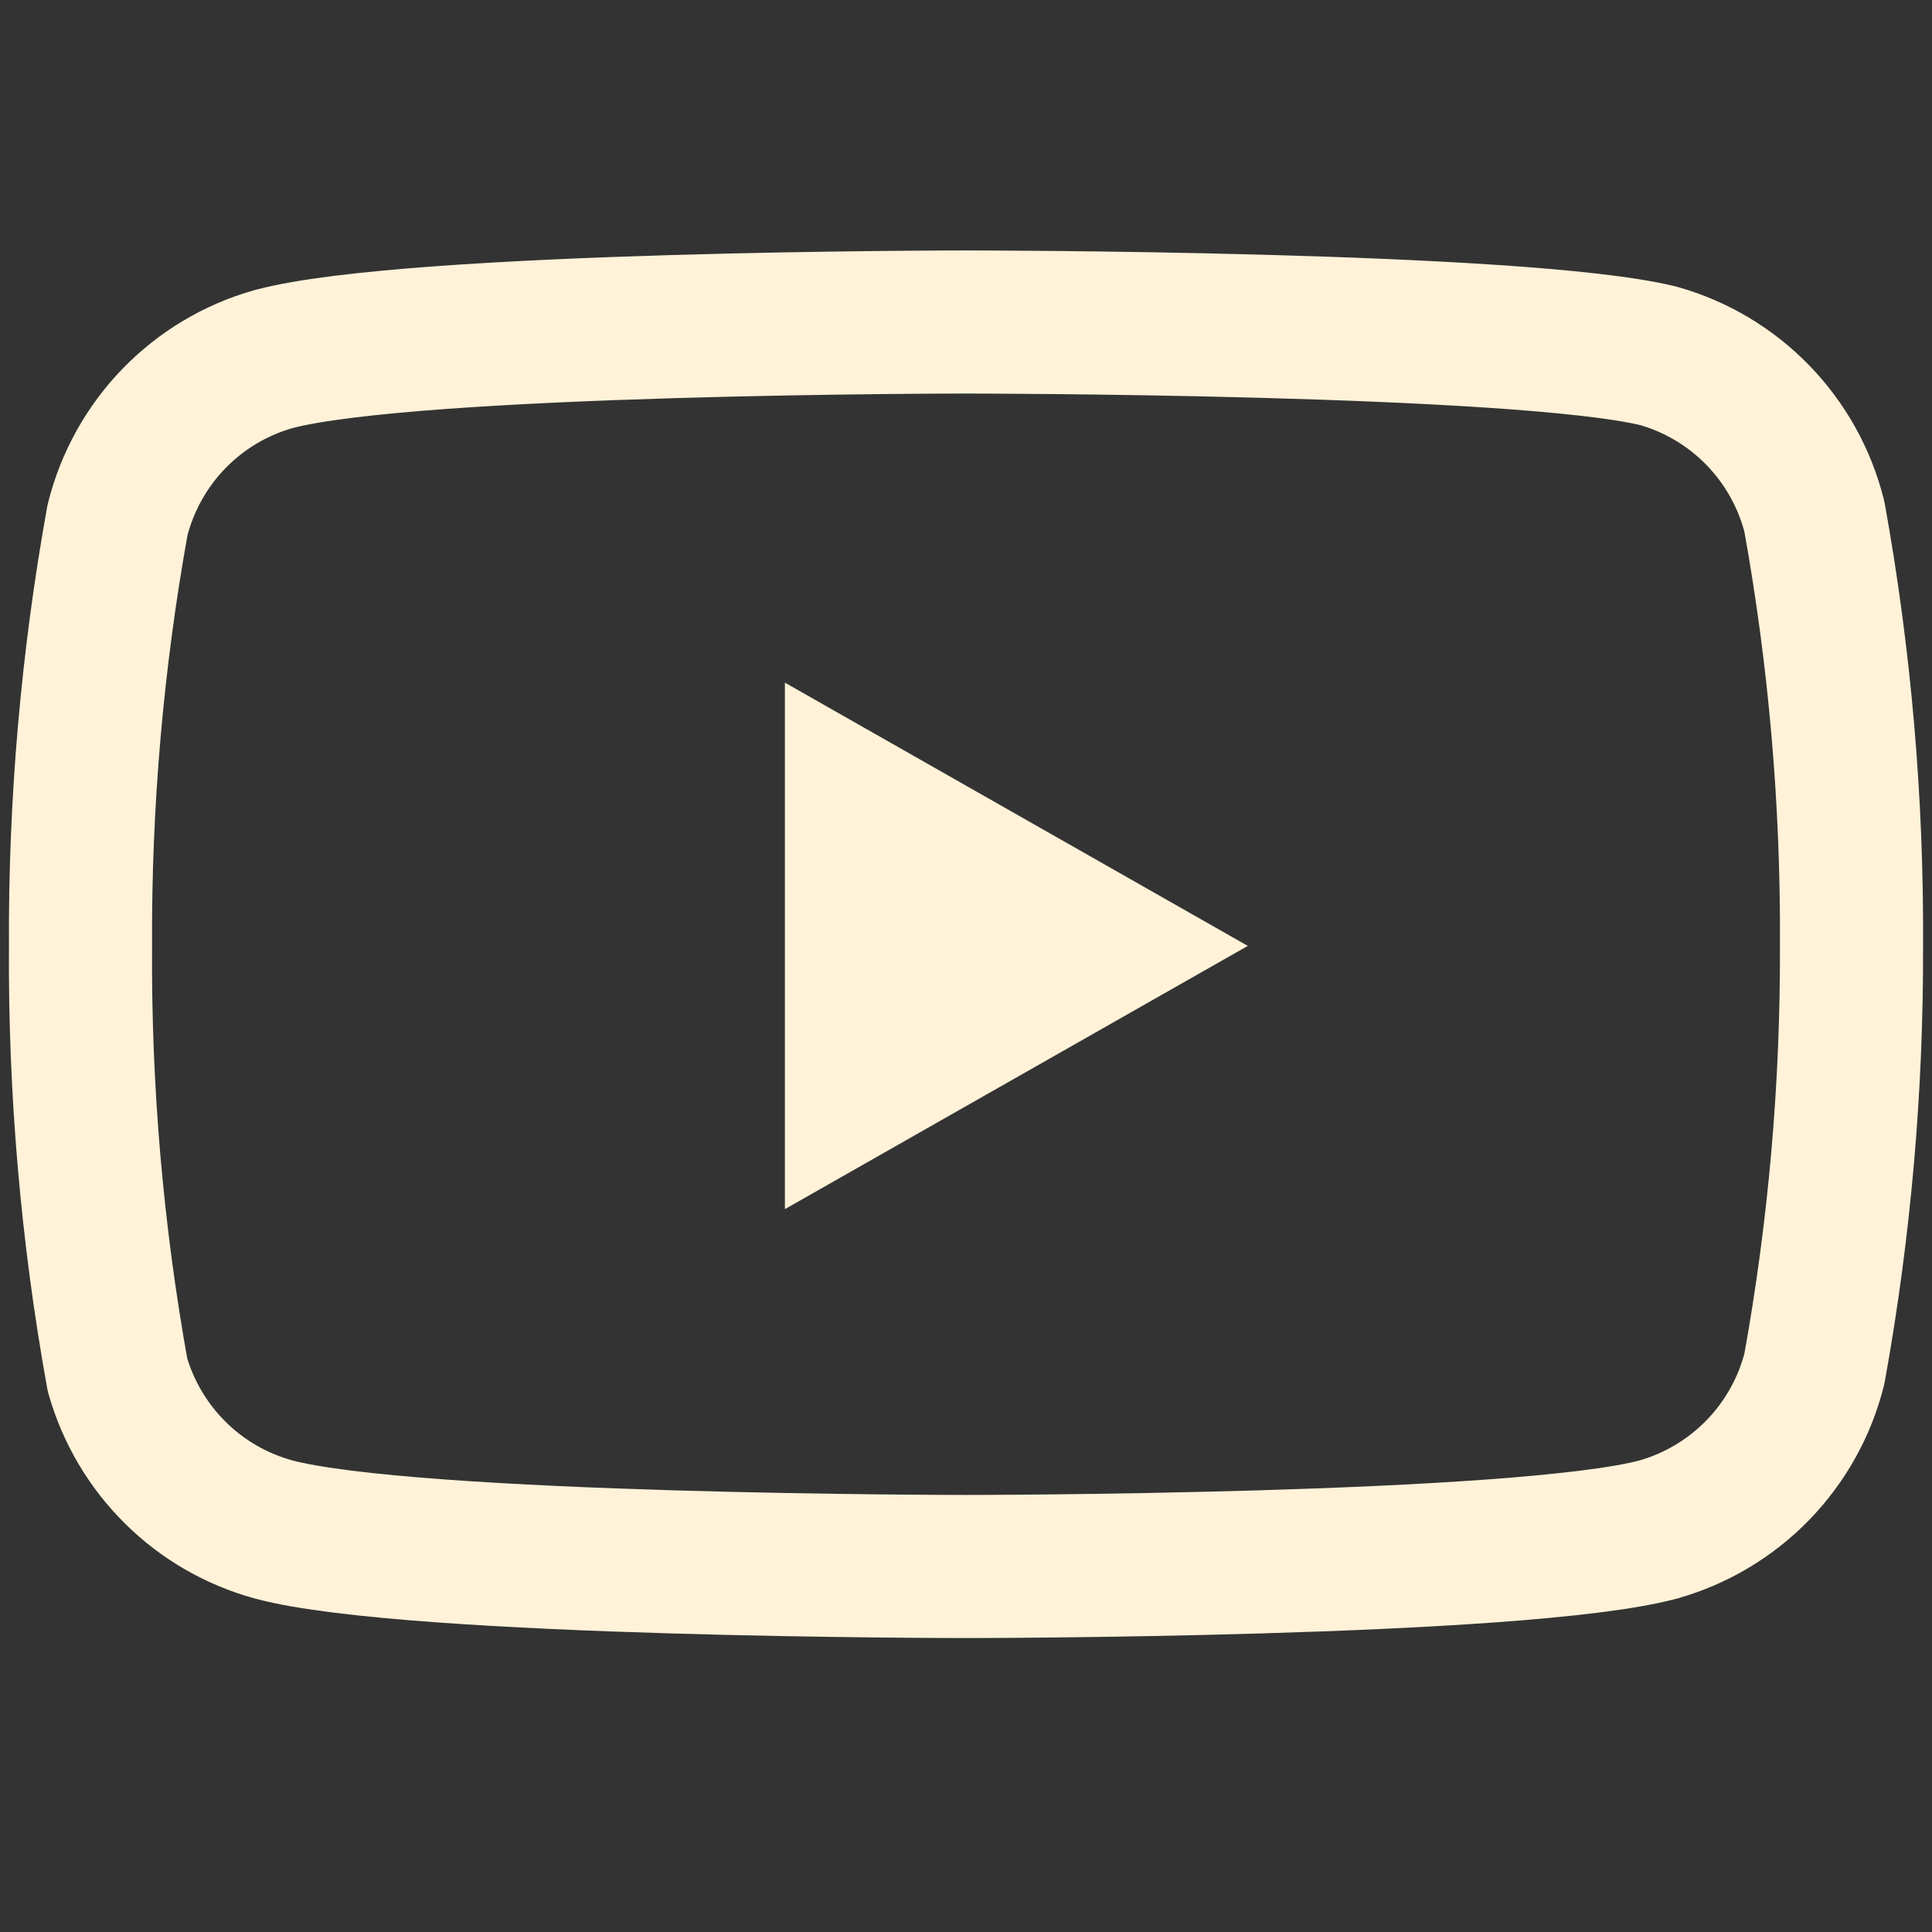 <svg width="27" height="27" viewBox="0 0 27 27" fill="none" xmlns="http://www.w3.org/2000/svg">
<rect x="0" y="0" width="27" height="27" fill="#333333" stroke="none"/>
<path d="M25.357 7.223C25.224 6.689 24.951 6.199 24.568 5.804C24.185 5.409 23.704 5.122 23.175 4.973C21.24 4.5 13.5 4.5 13.5 4.5C13.5 4.5 5.76 4.5 3.825 5.018C3.295 5.167 2.814 5.454 2.431 5.849C2.048 6.244 1.776 6.734 1.642 7.268C1.288 9.231 1.115 11.223 1.125 13.219C1.112 15.229 1.285 17.236 1.642 19.215C1.79 19.732 2.068 20.203 2.45 20.581C2.832 20.96 3.306 21.233 3.825 21.375C5.76 21.892 13.5 21.892 13.5 21.892C13.5 21.892 21.24 21.892 23.175 21.375C23.704 21.225 24.185 20.938 24.568 20.543C24.951 20.148 25.224 19.659 25.357 19.125C25.709 17.176 25.882 15.199 25.875 13.219C25.887 11.208 25.714 9.201 25.357 7.223Z" stroke="#FFF2D8" stroke-width="2" stroke-linecap="round" stroke-linejoin="round"/>
<path d="M10.969 16.898L17.438 13.219L10.969 9.54V16.898Z" fill="#FFF2D8"/>
</svg>
